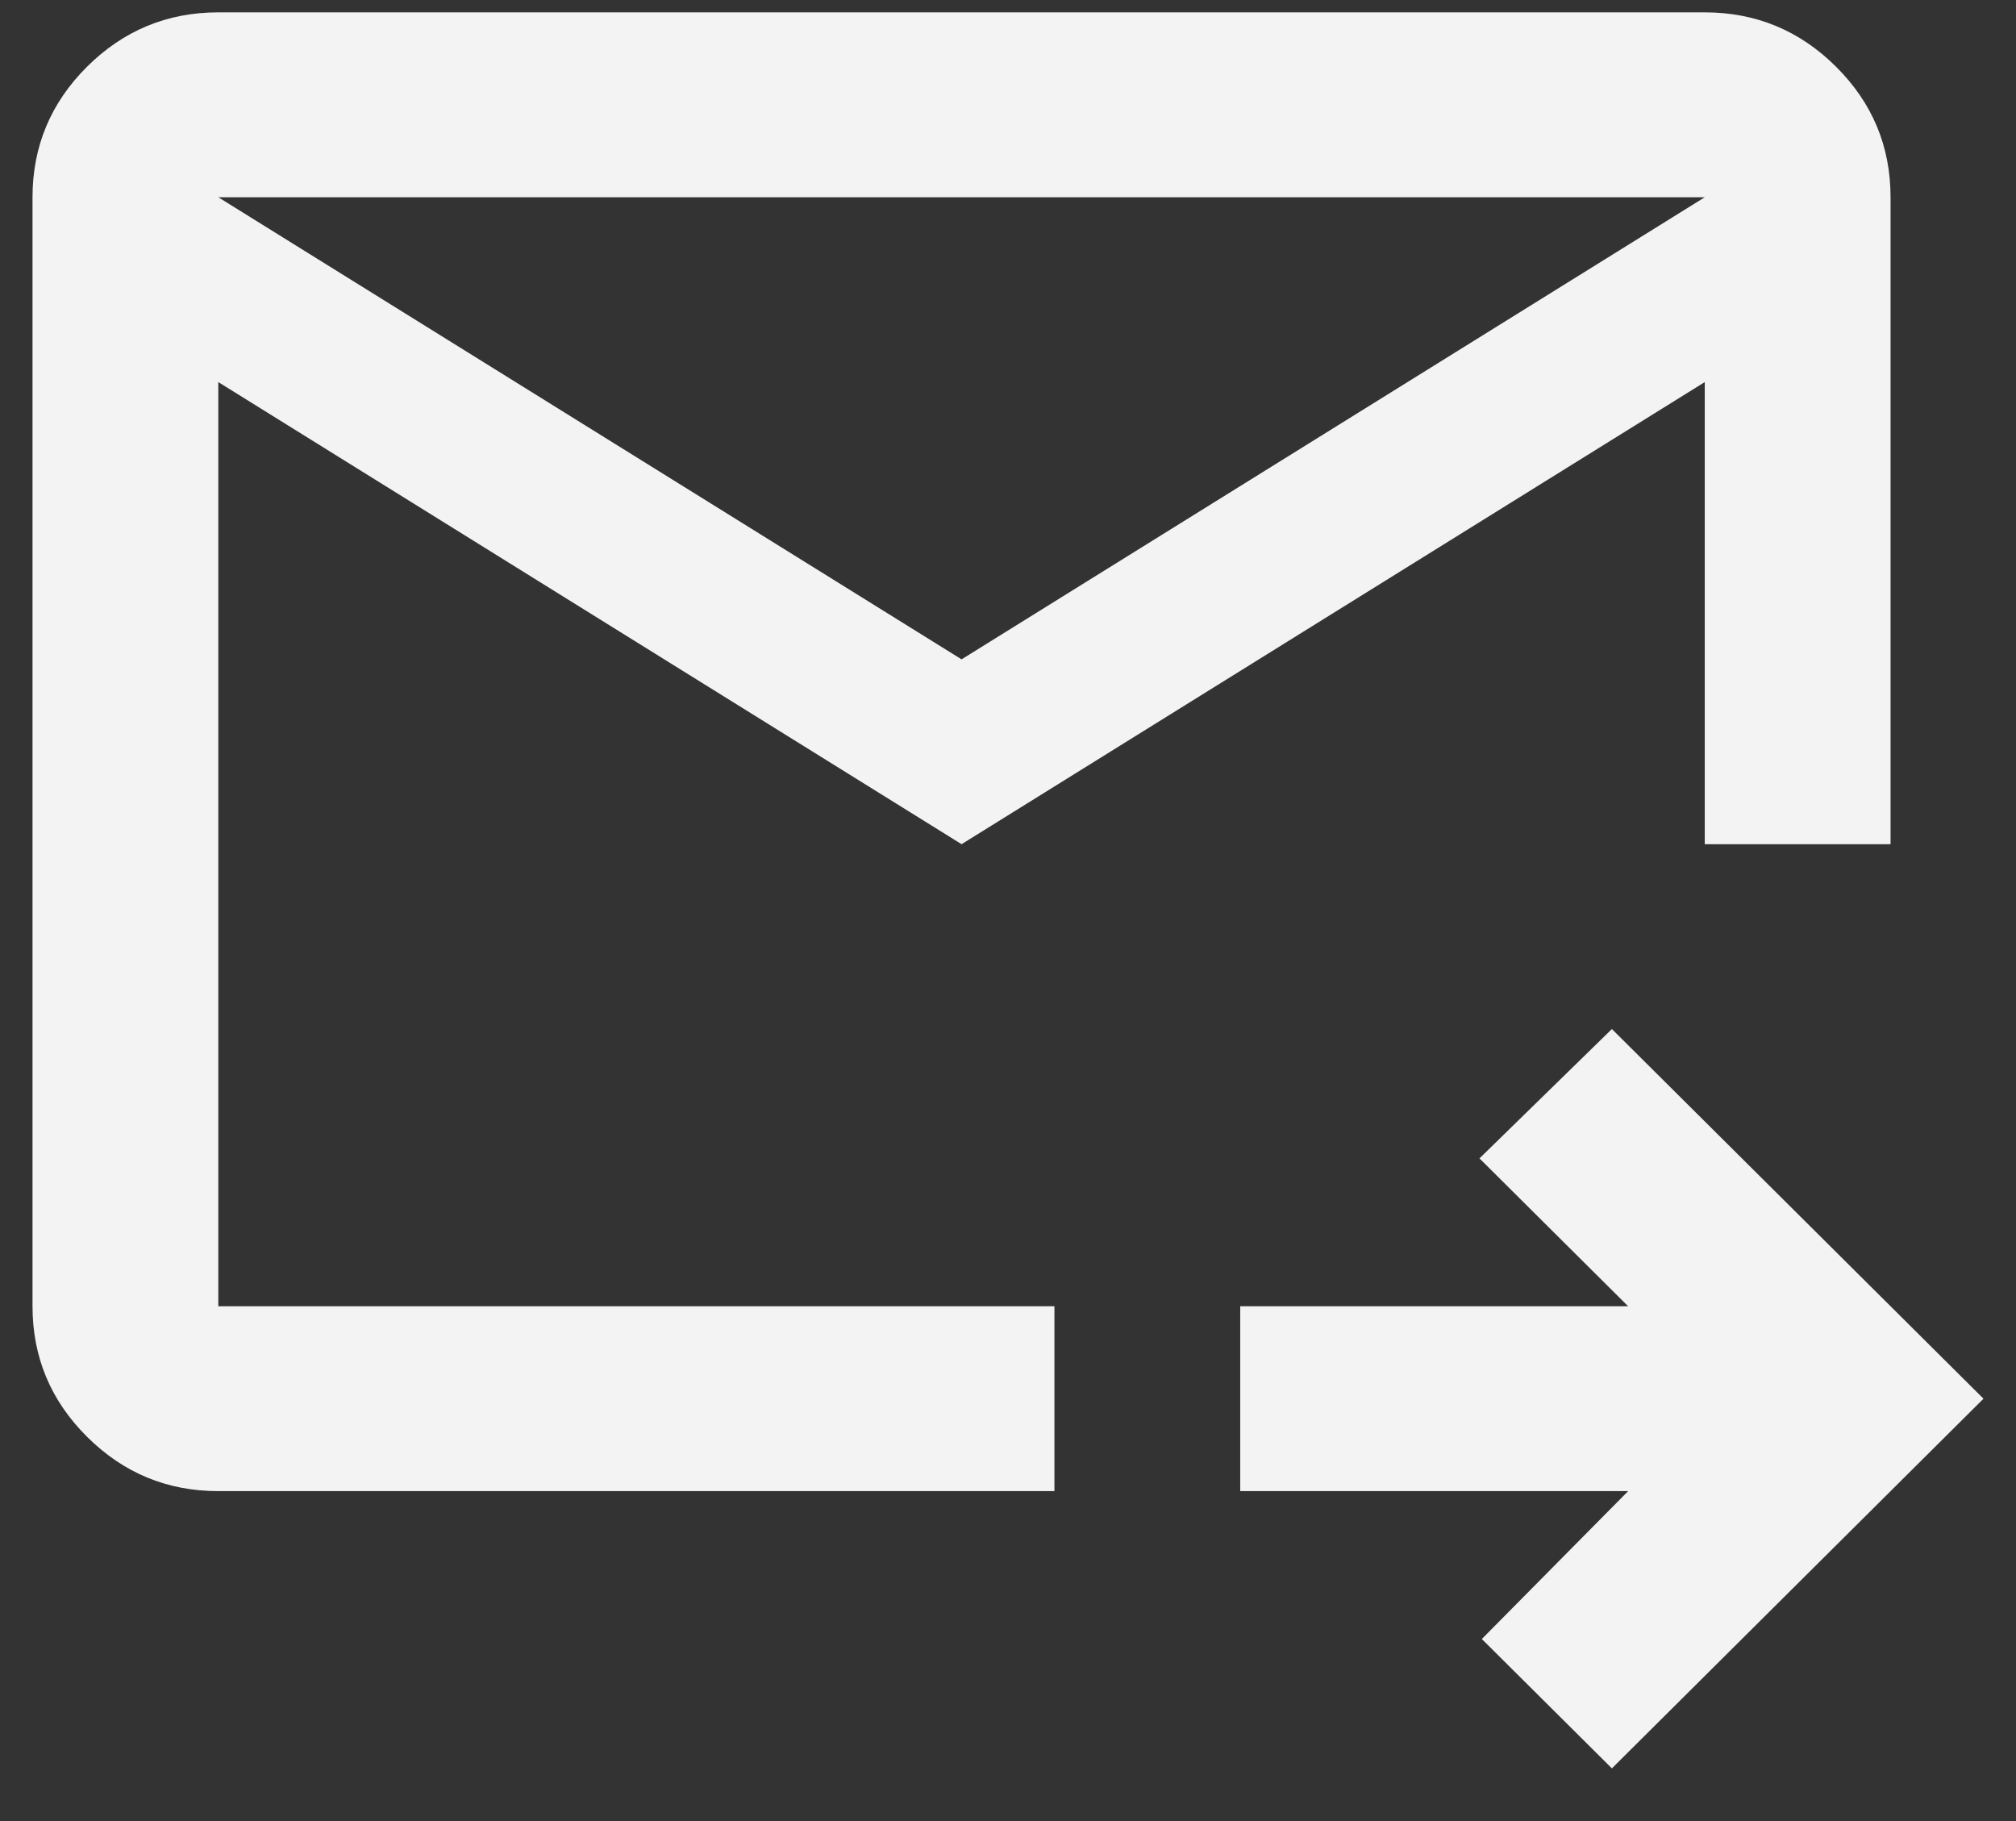 <svg width="31" height="28" viewBox="0 0 31 28" fill="none" xmlns="http://www.w3.org/2000/svg">
<rect x="0" y="0" width="31" height="28" fill="#333333" stroke="none"/>
<path id="Vector" d="M14.786 12.98L3.357 5.875V20.085H16.214V22.927H3.357C2.571 22.927 1.899 22.649 1.339 22.092C0.78 21.536 0.5 20.867 0.5 20.085V3.033C0.5 2.251 0.78 1.582 1.339 1.025C1.899 0.469 2.571 0.19 3.357 0.19H26.214C27 0.19 27.673 0.469 28.232 1.025C28.792 1.582 29.071 2.251 29.071 3.033V12.98H26.214V5.875L14.786 12.98ZM14.786 10.138L26.214 3.033H3.357L14.786 10.138ZM24.786 27.19L22.786 25.201L25.036 22.927H19.071V20.085H25.036L22.75 17.811L24.786 15.822L30.5 21.506L24.786 27.19ZM3.357 5.875V21.506V12.98V13.086V3.033V5.875Z" fill="#F3F3F3"/>
</svg>
